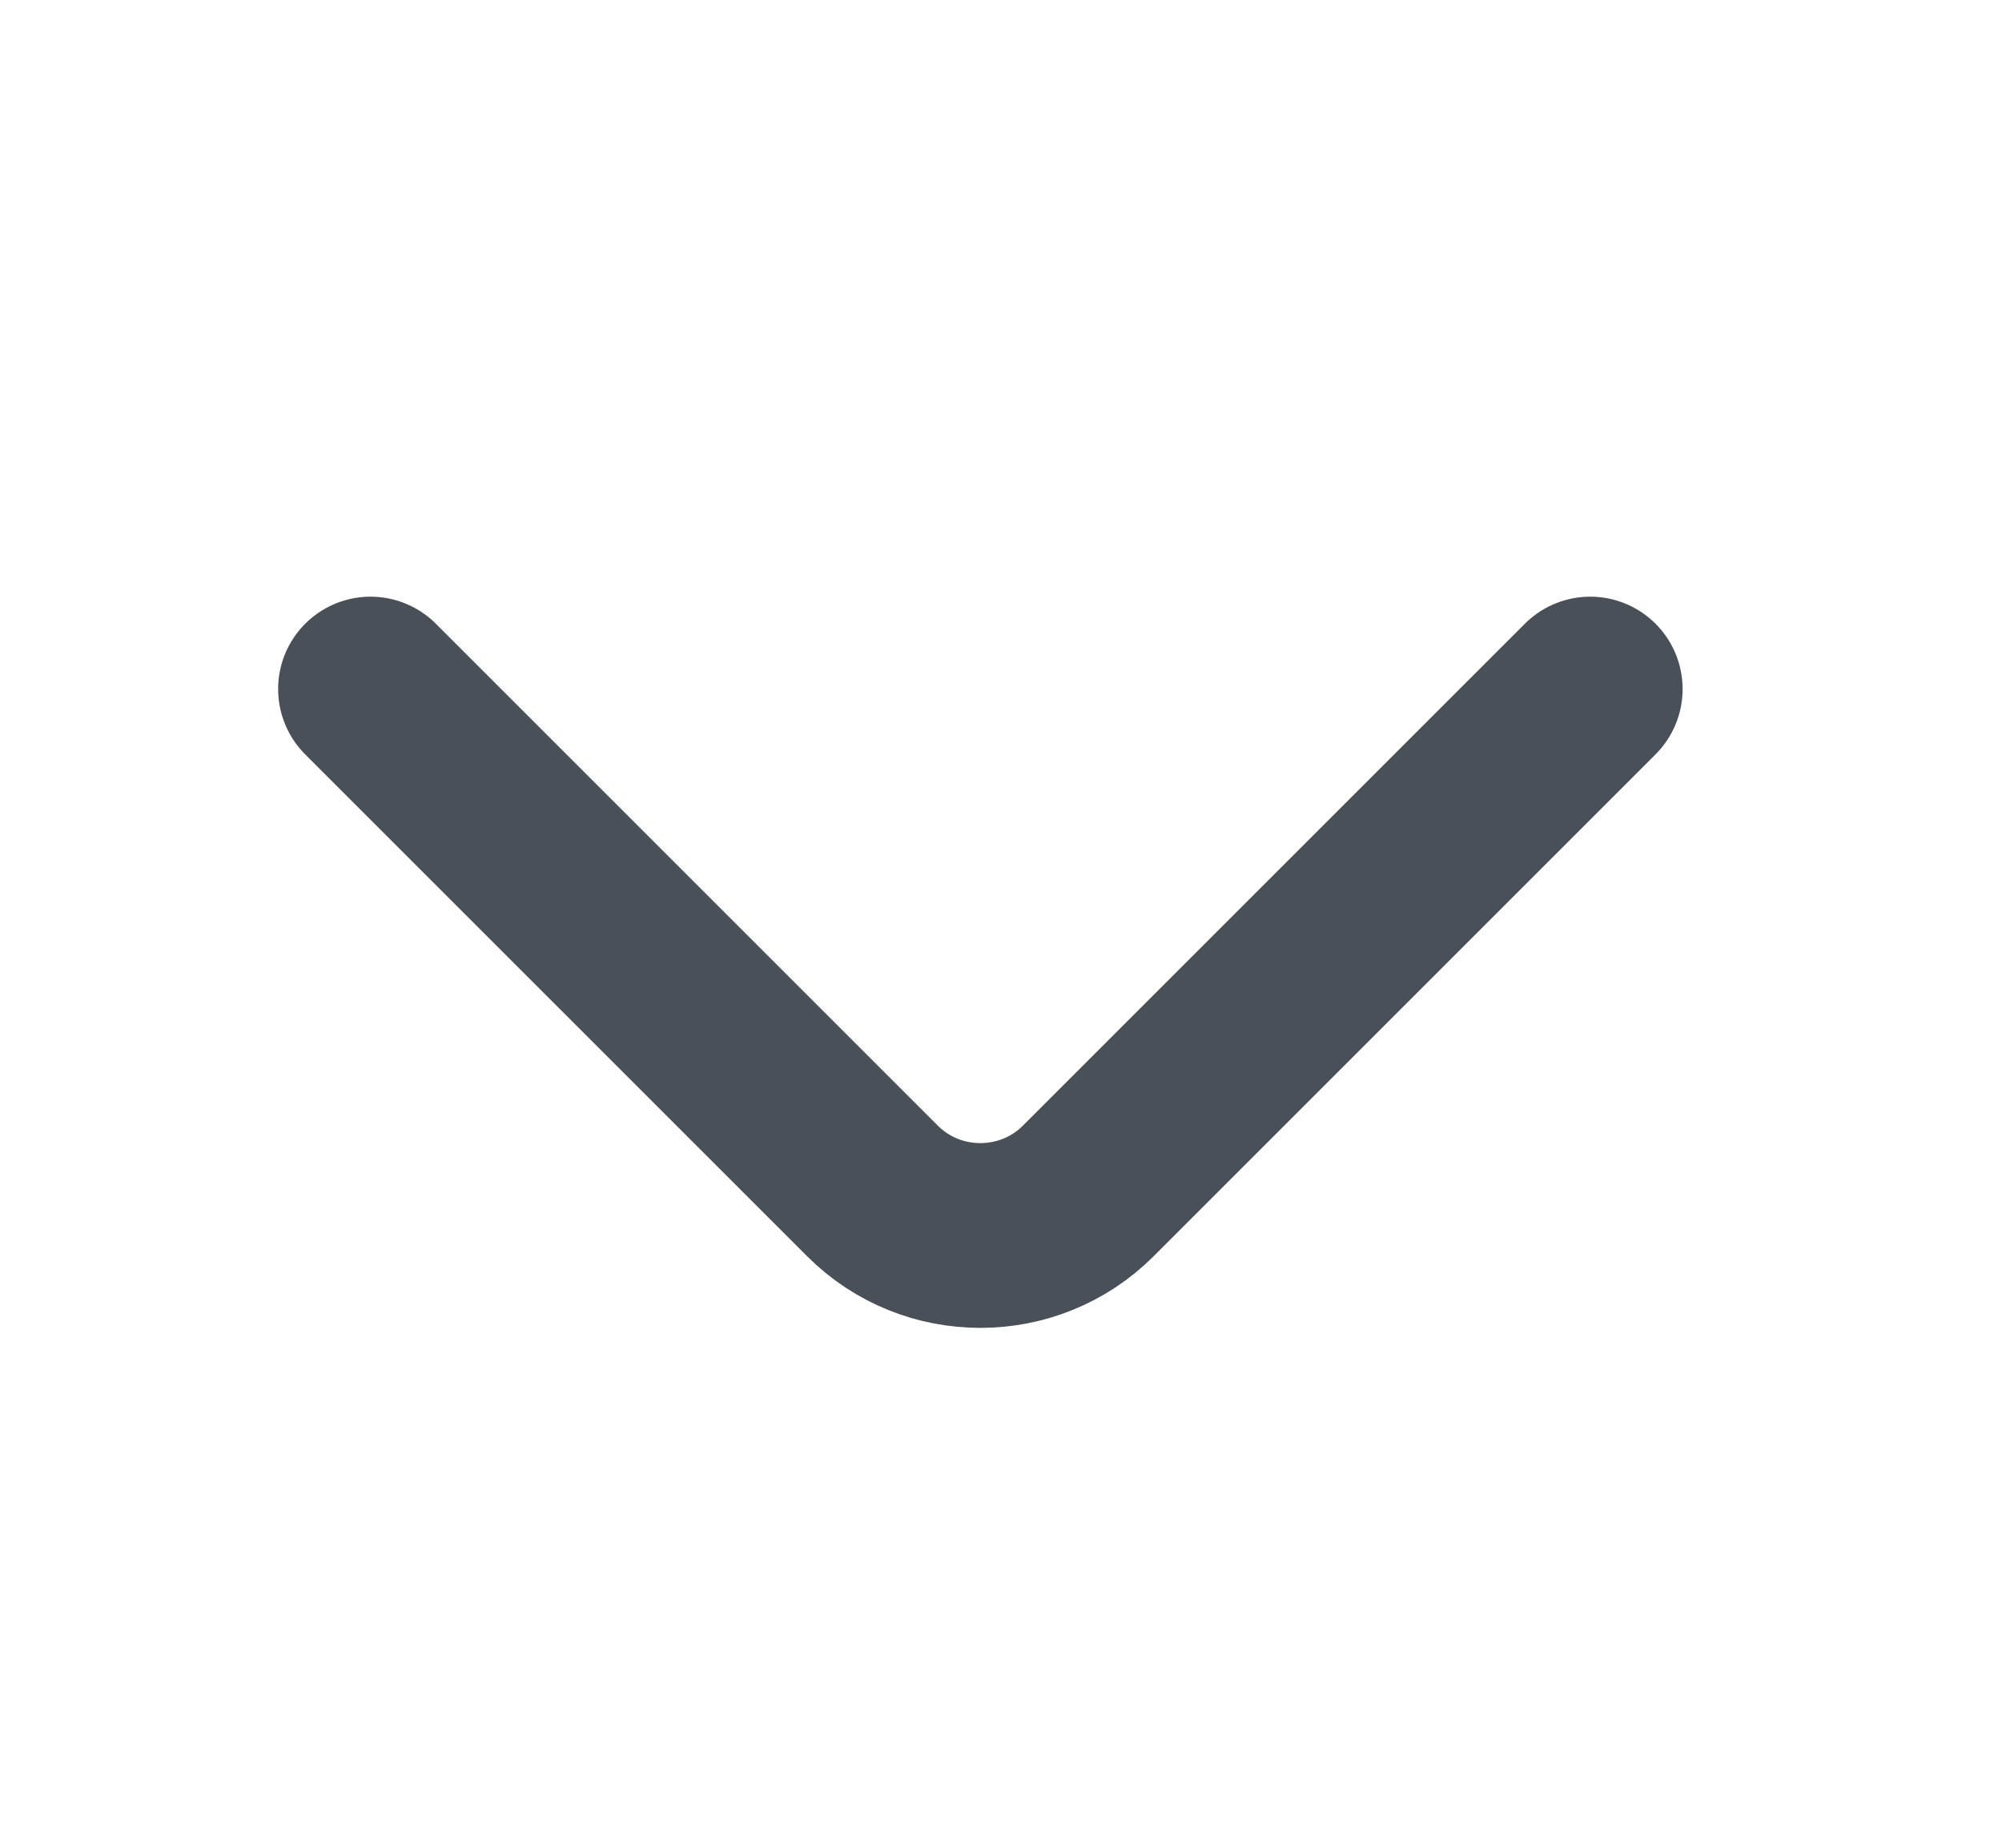 <svg width="13" height="12" viewBox="0 0 13 12" fill="none" xmlns="http://www.w3.org/2000/svg">
<path d="M10.326 4.475L7.066 7.735C6.681 8.12 6.051 8.12 5.666 7.735L2.406 4.475" stroke="#495057" stroke-width="1.2" stroke-miterlimit="10" stroke-linecap="round" stroke-linejoin="round"/>
</svg>
